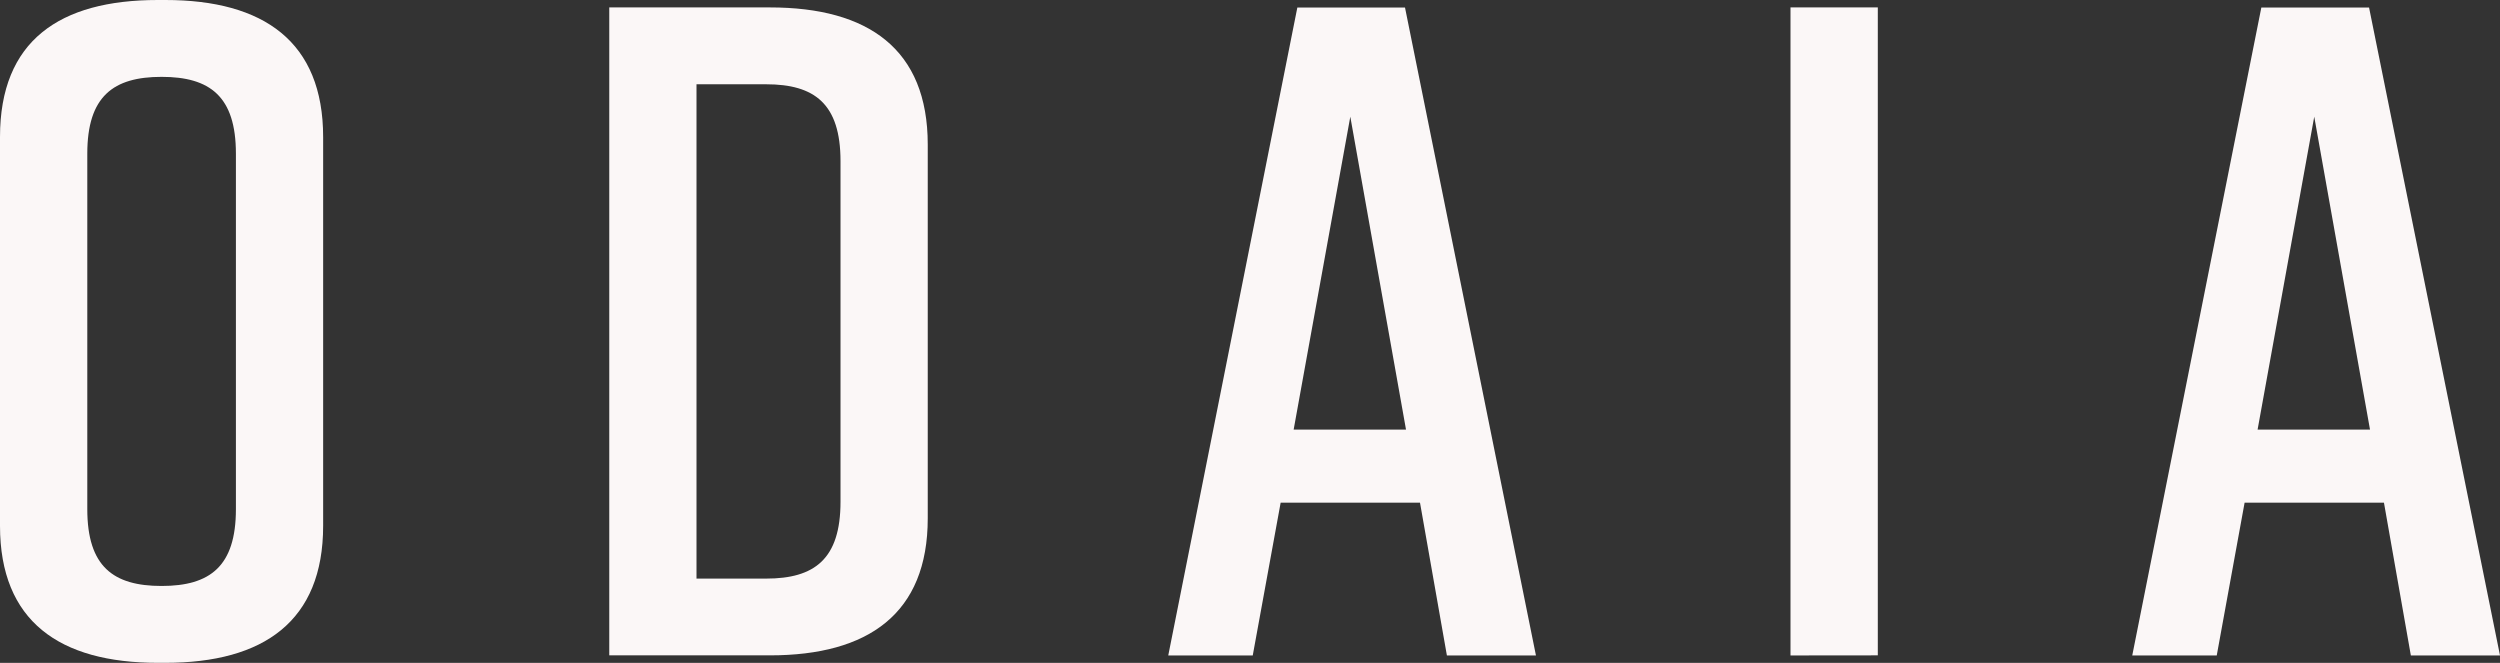 <svg width="132" height="35" viewBox="0 0 132 35" fill="none" xmlns="http://www.w3.org/2000/svg">
<rect x="0" y="0" width="132" height="35" fill="#333333" stroke="none"/>
<g clip-path="url(#clip0_737_1158)">
<path d="M8.337 0H8.728C13.926 0 17.062 2.2 17.062 7.237V27.763C17.062 32.797 13.926 34.997 8.728 34.997H8.337C3.139 35 0 32.797 0 27.763V7.237C0 2.15 3.139 0 8.337 0ZM8.532 30.939C11.08 30.939 12.456 29.913 12.456 26.884V8.113C12.456 5.084 11.08 4.058 8.532 4.058C5.985 4.058 4.609 5.084 4.609 8.113V26.884C4.609 29.913 5.982 30.939 8.532 30.939Z" fill="#FBF7F7"/>
<path d="M48.985 7.632V27.368C48.985 32.403 45.846 34.603 40.651 34.603H32.169V0.392H40.656C45.846 0.392 48.985 2.592 48.985 7.632ZM40.453 4.45H36.775V30.55H40.453C43.003 30.55 44.379 29.524 44.379 26.492V8.508C44.379 5.476 43.003 4.45 40.453 4.45Z" fill="#FBF7F7"/>
<path d="M74.976 26.542H67.618L66.145 34.608H61.684L68.5 0.397H74.184L81.098 34.608H76.396L74.976 26.542ZM74.237 22.682L71.296 6.161L68.305 22.682H74.237Z" fill="#FBF7F7"/>
<path d="M94.538 34.608V0.392H99.148V34.603L94.538 34.608Z" fill="#FBF7F7"/>
<path d="M125.873 26.542H118.515L117.044 34.608H112.583L119.399 0.397H125.086L132 34.608H127.293L125.873 26.542ZM125.136 22.682L122.192 6.161L119.201 22.682H125.136Z" fill="#FBF7F7"/>
</g>
<defs>
<clipPath id="clip0_737_1158">
<rect width="132" height="35" fill="white"/>
</clipPath>
</defs>
</svg>
